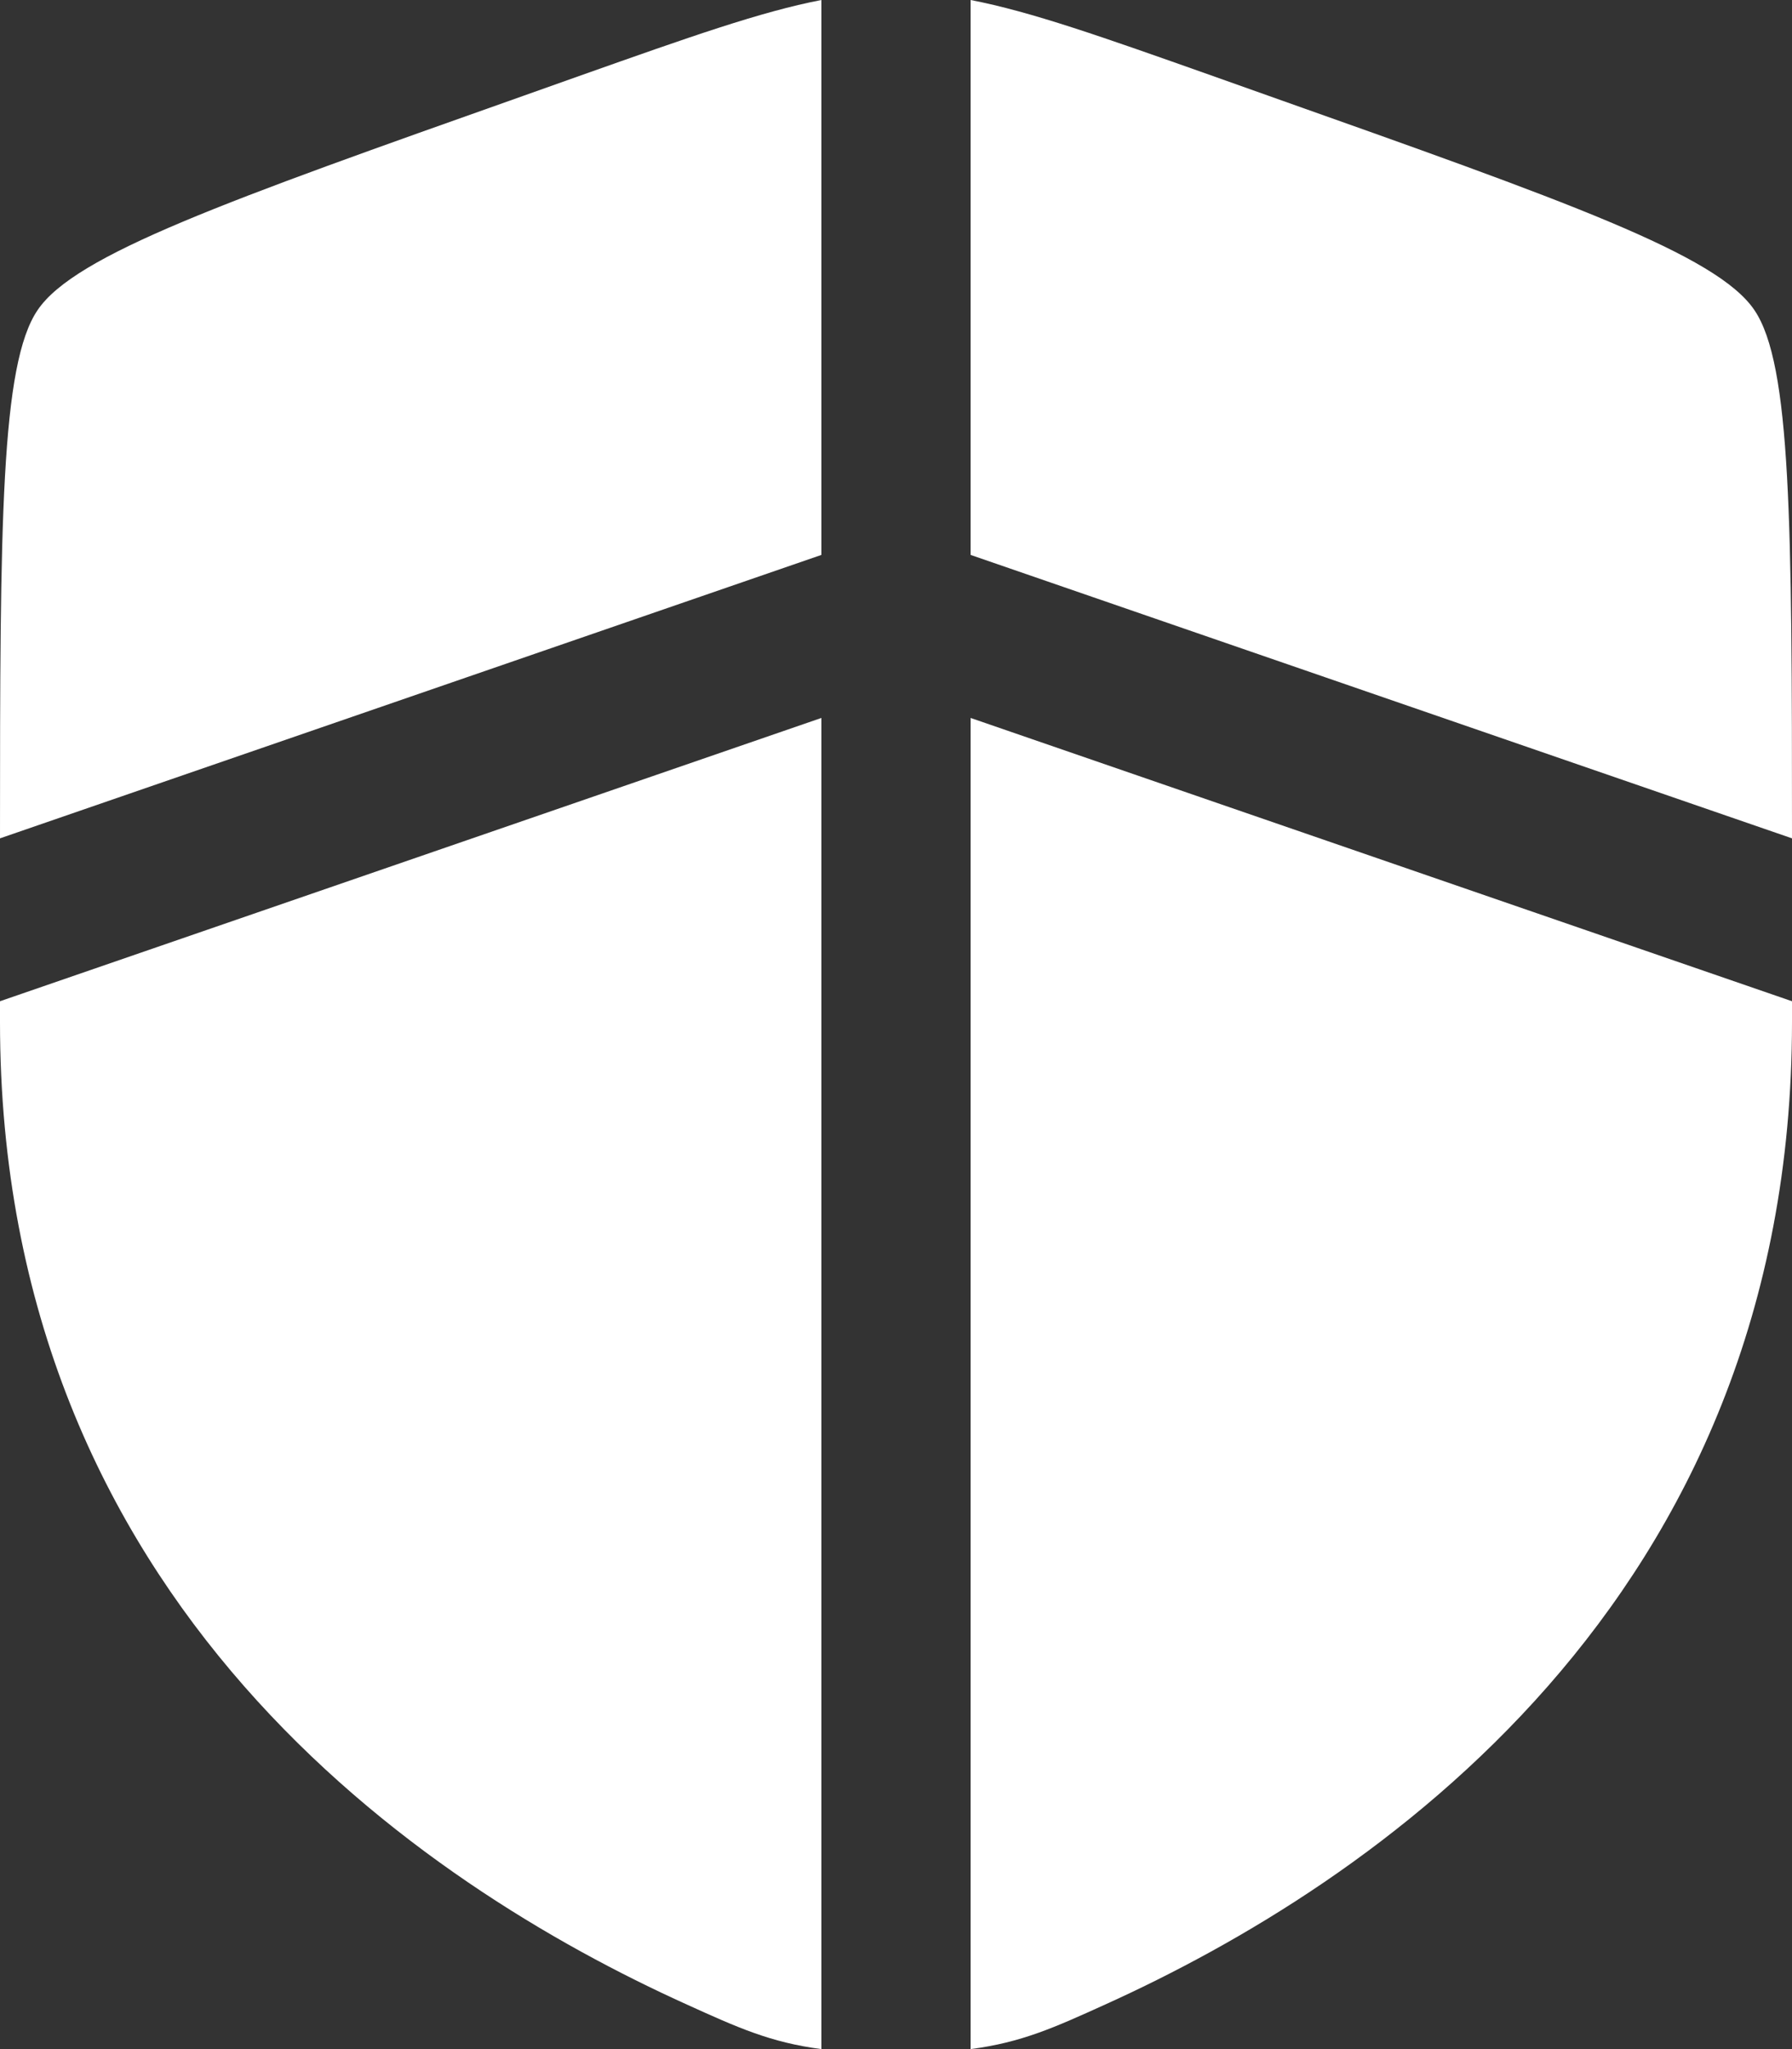 <?xml version="1.0" encoding="UTF-8"?> <svg xmlns="http://www.w3.org/2000/svg" width="14" height="16" viewBox="0 0 14 16" fill="none"><rect x="0" y="0" width="14" height="16" fill="#333333" stroke="none"/><path d="M6.417 0C5.945 0.091 5.391 0.287 4.54 0.588L4.095 0.746C1.756 1.574 0.587 1.988 0.294 2.421C0.006 2.844 0 4.084 3.05891e-06 6.546L6.417 4.333V0Z" fill="white"></path><path d="M6.417 5.606L0 7.818V7.98C0 12.516 3.297 14.717 5.366 15.652C5.763 15.832 6.019 15.948 6.417 16V5.606Z" fill="white"></path><path d="M7.583 16V5.606L14 7.818V7.98C14 12.516 10.703 14.717 8.634 15.652C8.237 15.832 7.981 15.948 7.583 16Z" fill="white"></path><path d="M7.583 4.333V6.78778e-09C8.055 0.091 8.609 0.287 9.46 0.588L9.905 0.746C12.243 1.574 13.413 1.988 13.706 2.421C13.994 2.844 14 4.084 14 6.546L7.583 4.333Z" fill="white"></path></svg> 